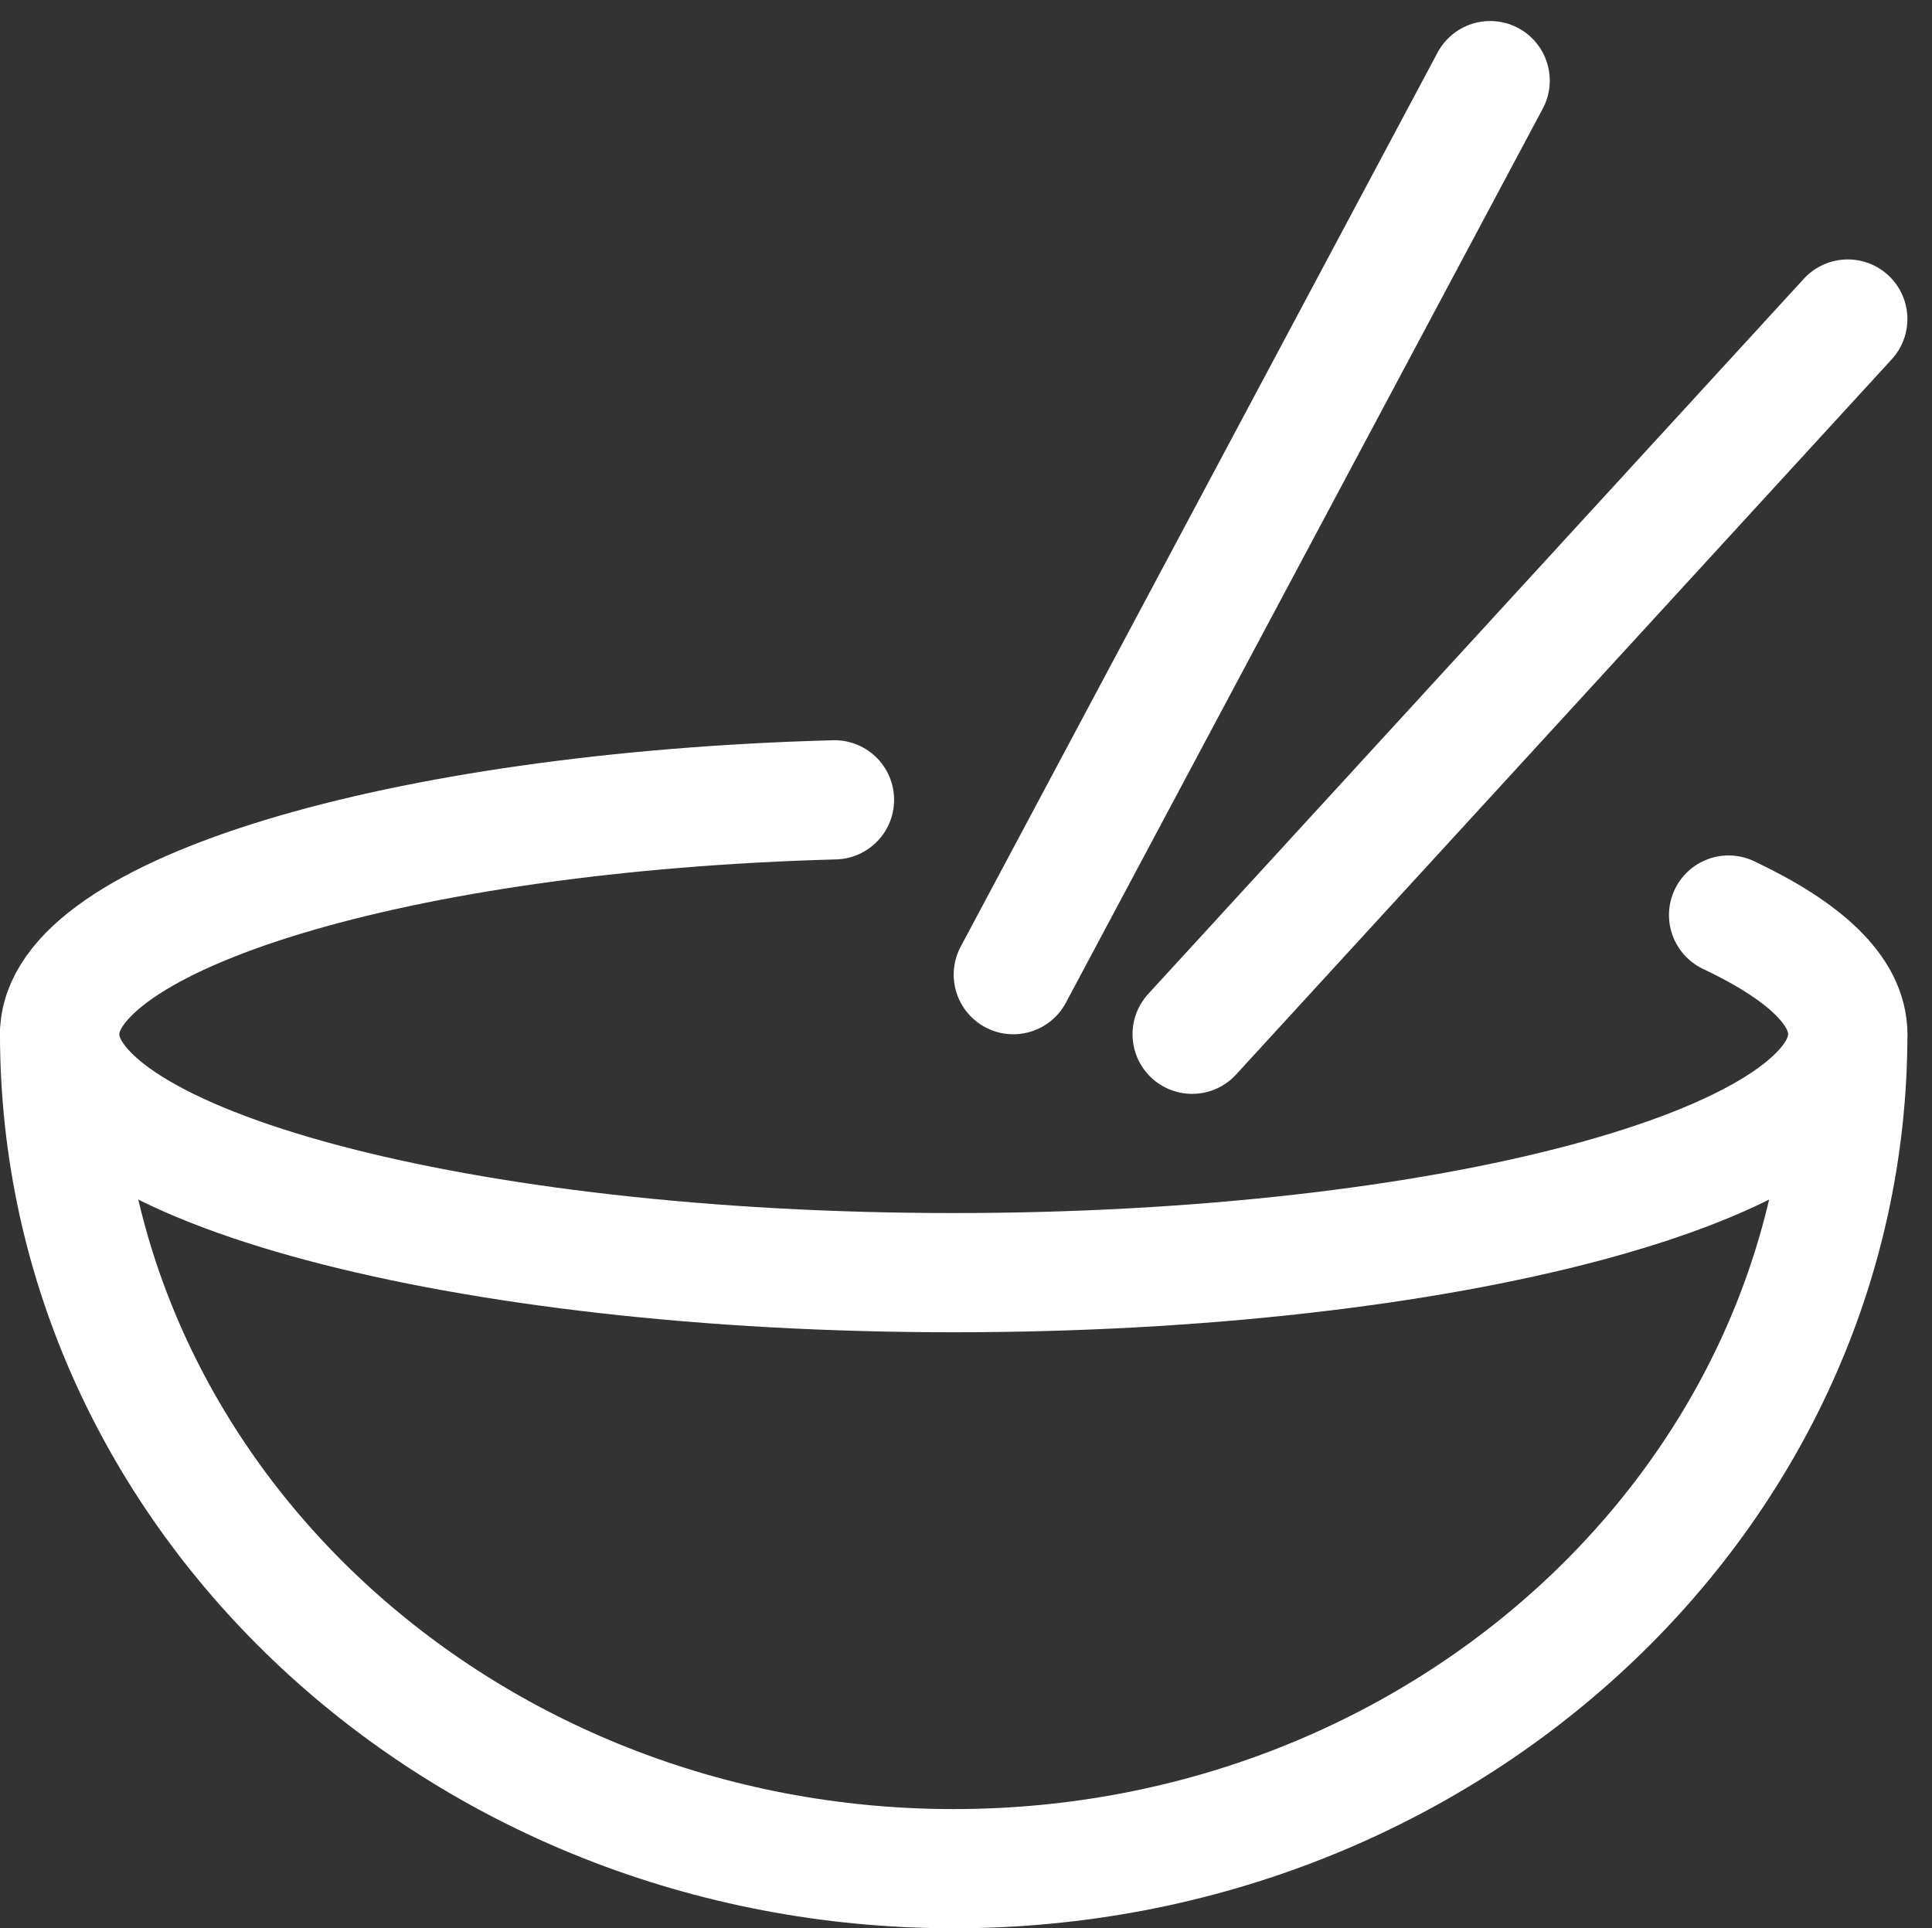<svg xmlns="http://www.w3.org/2000/svg" width="48.619" height="48.529" viewBox="0 0 48.619 48.529">
  <rect x="0" y="0" width="48.619" height="48.529" fill="#333333" stroke="none"/>
  <g id="sp_nav_icon_03" transform="translate(0 0.529)">
    <path id="パス_9" data-name="パス 9" d="M43.5,22.5c1.9.9,3,1.9,3,3,0,3.3-10.1,6-22.5,6s-22.5-2.7-22.5-6c0-3,8.5-5.6,19.5-5.9" fill="none" stroke="#fff" stroke-linecap="round" stroke-linejoin="round" stroke-miterlimit="8" stroke-width="3"/>
    <path id="パス_10" data-name="パス 10" d="M46.5,25.5c0,11.6-10.1,21-22.5,21S1.5,37.1,1.5,25.5" fill="none" stroke="#fff" stroke-linecap="round" stroke-linejoin="round" stroke-miterlimit="8" stroke-width="3"/>
    <line id="線_2" data-name="線 2" x1="12" y2="22.5" transform="translate(25.5 1.5)" fill="none" stroke="#fff" stroke-linecap="round" stroke-linejoin="round" stroke-miterlimit="8" stroke-width="3"/>
    <line id="線_3" data-name="線 3" y1="18" x2="16.5" transform="translate(30 7.5)" fill="none" stroke="#fff" stroke-linecap="round" stroke-linejoin="round" stroke-miterlimit="8" stroke-width="3"/>
  </g>
</svg>
